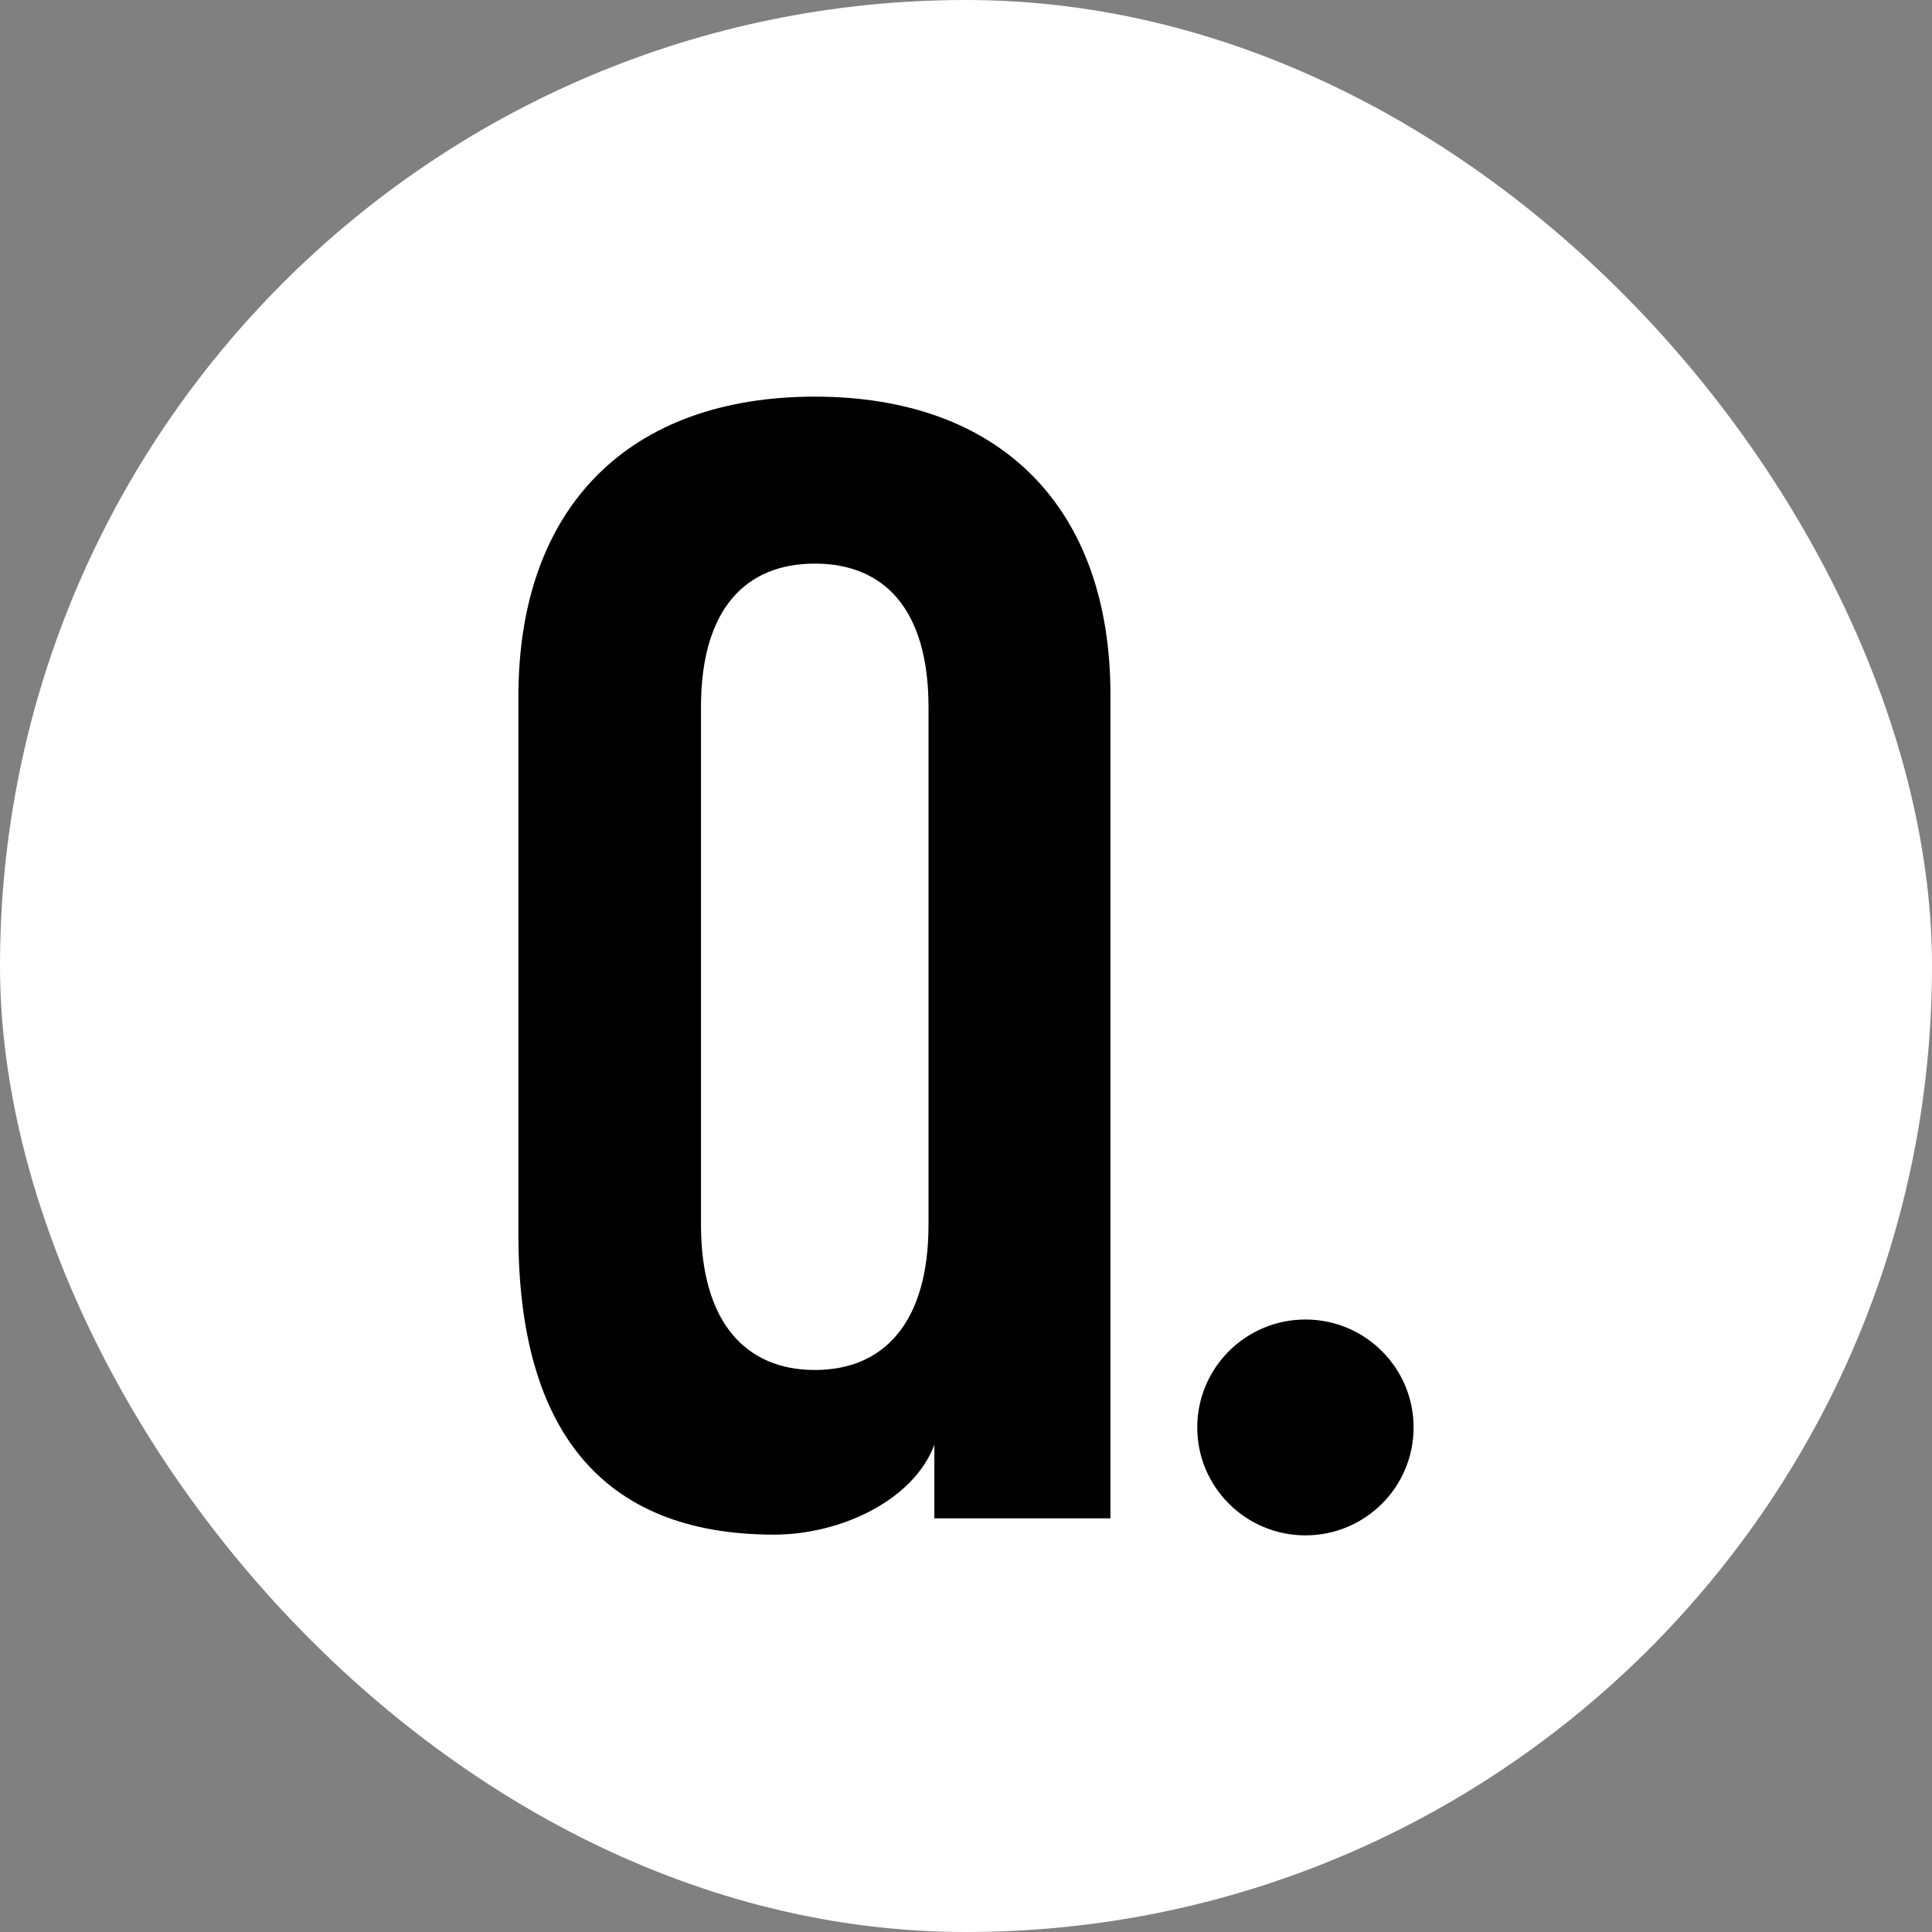 <svg width="40" height="40" viewBox="0 0 40 40" fill="none" xmlns="http://www.w3.org/2000/svg">
<rect x="0" y="0" width="40" height="40" fill="#808080" stroke="none"/>
<rect width="40" height="40" rx="20" fill="white"/>
<path fill-rule="evenodd" clip-rule="evenodd" d="M16.87 8.212C13.046 8.212 10.733 10.473 10.733 14.421V25.564C10.733 29.557 12.424 31.773 16.025 31.773C17.401 31.773 18.913 31.065 19.345 29.912V31.436H22.991V14.421C23.003 10.486 20.694 8.212 16.87 8.212ZM19.224 25.353C19.224 27.394 18.292 28.364 16.87 28.364C15.448 28.364 14.513 27.388 14.513 25.353V14.641C14.513 12.602 15.445 11.669 16.87 11.669C18.295 11.669 19.224 12.602 19.224 14.641V25.353Z" fill="black"/>
<path fill-rule="evenodd" clip-rule="evenodd" d="M29.267 29.554C29.267 30.788 28.265 31.788 27.028 31.788C25.791 31.788 24.788 30.788 24.788 29.554C24.788 28.32 25.791 27.319 27.028 27.319C28.265 27.319 29.267 28.32 29.267 29.554Z" fill="black"/>
</svg>
